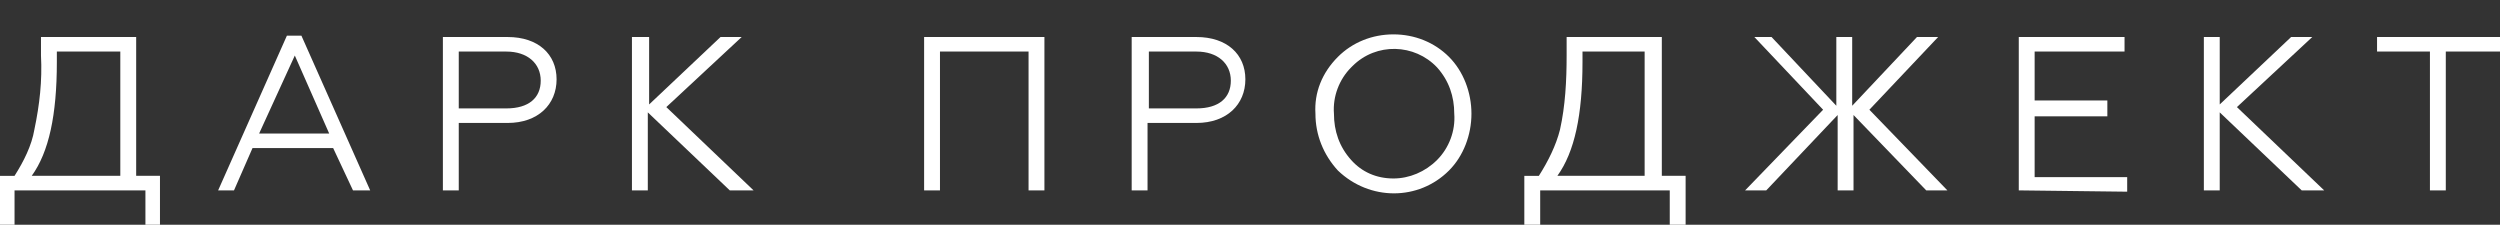 <?xml version="1.0" encoding="utf-8"?> <svg xmlns="http://www.w3.org/2000/svg" xmlns:xlink="http://www.w3.org/1999/xlink" version="1.1" id="Слой_1" x="0px" y="0px" viewBox="0 0 189.1 17" style="enable-background:new 0 0 189.1 17;" xml:space="preserve"><rect x="0" y="0" width="189.1" height="17" fill="#333333" stroke="none"/> <style type="text/css"> .st0{fill:#FFFFFF;} </style> <g id="Слой_2_00000048502098020903265590000015616171343939131554_"> <g id="Слой_1-2"> <path class="st0" d="M0,17v-3.7h1.1c0.7-1.1,1.3-2.3,1.5-3.5C3,7.9,3.2,6.1,3.1,4.2V2.8h7.2v10.5h1.8V17h-1.1v-2.6H1.1V17L0,17z M9.1,13.3V3.9H4.3v0.8c0,4-0.6,6.8-1.9,8.6H9.1z"></path> <path class="st0" d="M16.5,14.4l5.2-11.7h1.1L28,14.4h-1.3l-1.5-3.2h-6.1l-1.4,3.2H16.5z M19.6,10.1h5.3l-2.6-5.9L19.6,10.1z"></path> <path class="st0" d="M33.5,14.4V2.8h4.9c2.3,0,3.7,1.3,3.7,3.2s-1.4,3.3-3.7,3.3h-3.7v5.1H33.5z M34.7,8.2h3.6 c1.7,0,2.6-0.8,2.6-2.1s-1-2.2-2.6-2.2h-3.6V8.2z"></path> <path class="st0" d="M49.1,2.8v5.1l5.4-5.1h1.6l-5.7,5.3l6.6,6.3h-1.8l-6.2-5.9v5.9h-1.2V2.8H49.1z"></path> <path class="st0" d="M69.9,14.4V2.8H79v11.6h-1.2V3.9h-6.7v10.5H69.9z"></path> <path class="st0" d="M85.6,14.4V2.8h4.9c2.3,0,3.7,1.3,3.7,3.2s-1.4,3.3-3.7,3.3h-3.7v5.1H85.6z M86.9,8.2h3.6 c1.7,0,2.6-0.8,2.6-2.1s-1-2.2-2.6-2.2h-3.6V8.2z"></path> <path class="st0" d="M105.4,2.6c1.6,0,3.1,0.6,4.2,1.7c1.1,1.1,1.7,2.7,1.7,4.3c0,1.6-0.6,3.2-1.7,4.3c-2.3,2.3-6,2.3-8.4,0 c-1.1-1.2-1.7-2.7-1.7-4.3c-0.1-1.6,0.5-3.1,1.7-4.3C102.3,3.2,103.8,2.6,105.4,2.6z M105.4,13.5c1.2,0,2.4-0.5,3.3-1.4 c0.9-0.9,1.4-2.2,1.3-3.5c0-1.3-0.4-2.5-1.3-3.5c-1.7-1.8-4.6-1.9-6.4-0.1c0,0-0.1,0.1-0.1,0.1c-0.9,0.9-1.4,2.2-1.3,3.5 c0,1.3,0.4,2.5,1.3,3.5C103,13,104.1,13.5,105.4,13.5z"></path> <path class="st0" d="M115.3,17v-3.7h1.1c0.7-1.1,1.3-2.3,1.6-3.5c0.4-1.8,0.5-3.7,0.5-5.6V2.8h7.2v10.5h1.8V17h-1.2v-2.6h-9.8V17 L115.3,17z M124.4,13.3V3.9h-4.7v0.8c0,4-0.6,6.8-1.9,8.6H124.4z"></path> <path class="st0" d="M134,2.8l4.9,5.2V2.8h1.2V8l4.9-5.2h1.6l-5.2,5.5l5.9,6.1h-1.6l-5.5-5.7v5.7h-1.2V8.7l-5.4,5.7h-1.6l5.9-6.1 l-5.2-5.5H134z"></path> <path class="st0" d="M152.7,14.4V2.8h8v1.1h-6.8v3.7h5.5v1.2h-5.5v4.6h7v1.1L152.7,14.4z"></path> <path class="st0" d="M167.9,2.8v5.1l5.4-5.1h1.6l-5.7,5.3l6.6,6.3h-1.7l-6.2-5.9v5.9h-1.2V2.8H167.9z"></path> <path class="st0" d="M183.8,14.4V3.9h-4V2.8h9.3v1.1H185v10.5H183.8z"></path> </g> </g> </svg> 